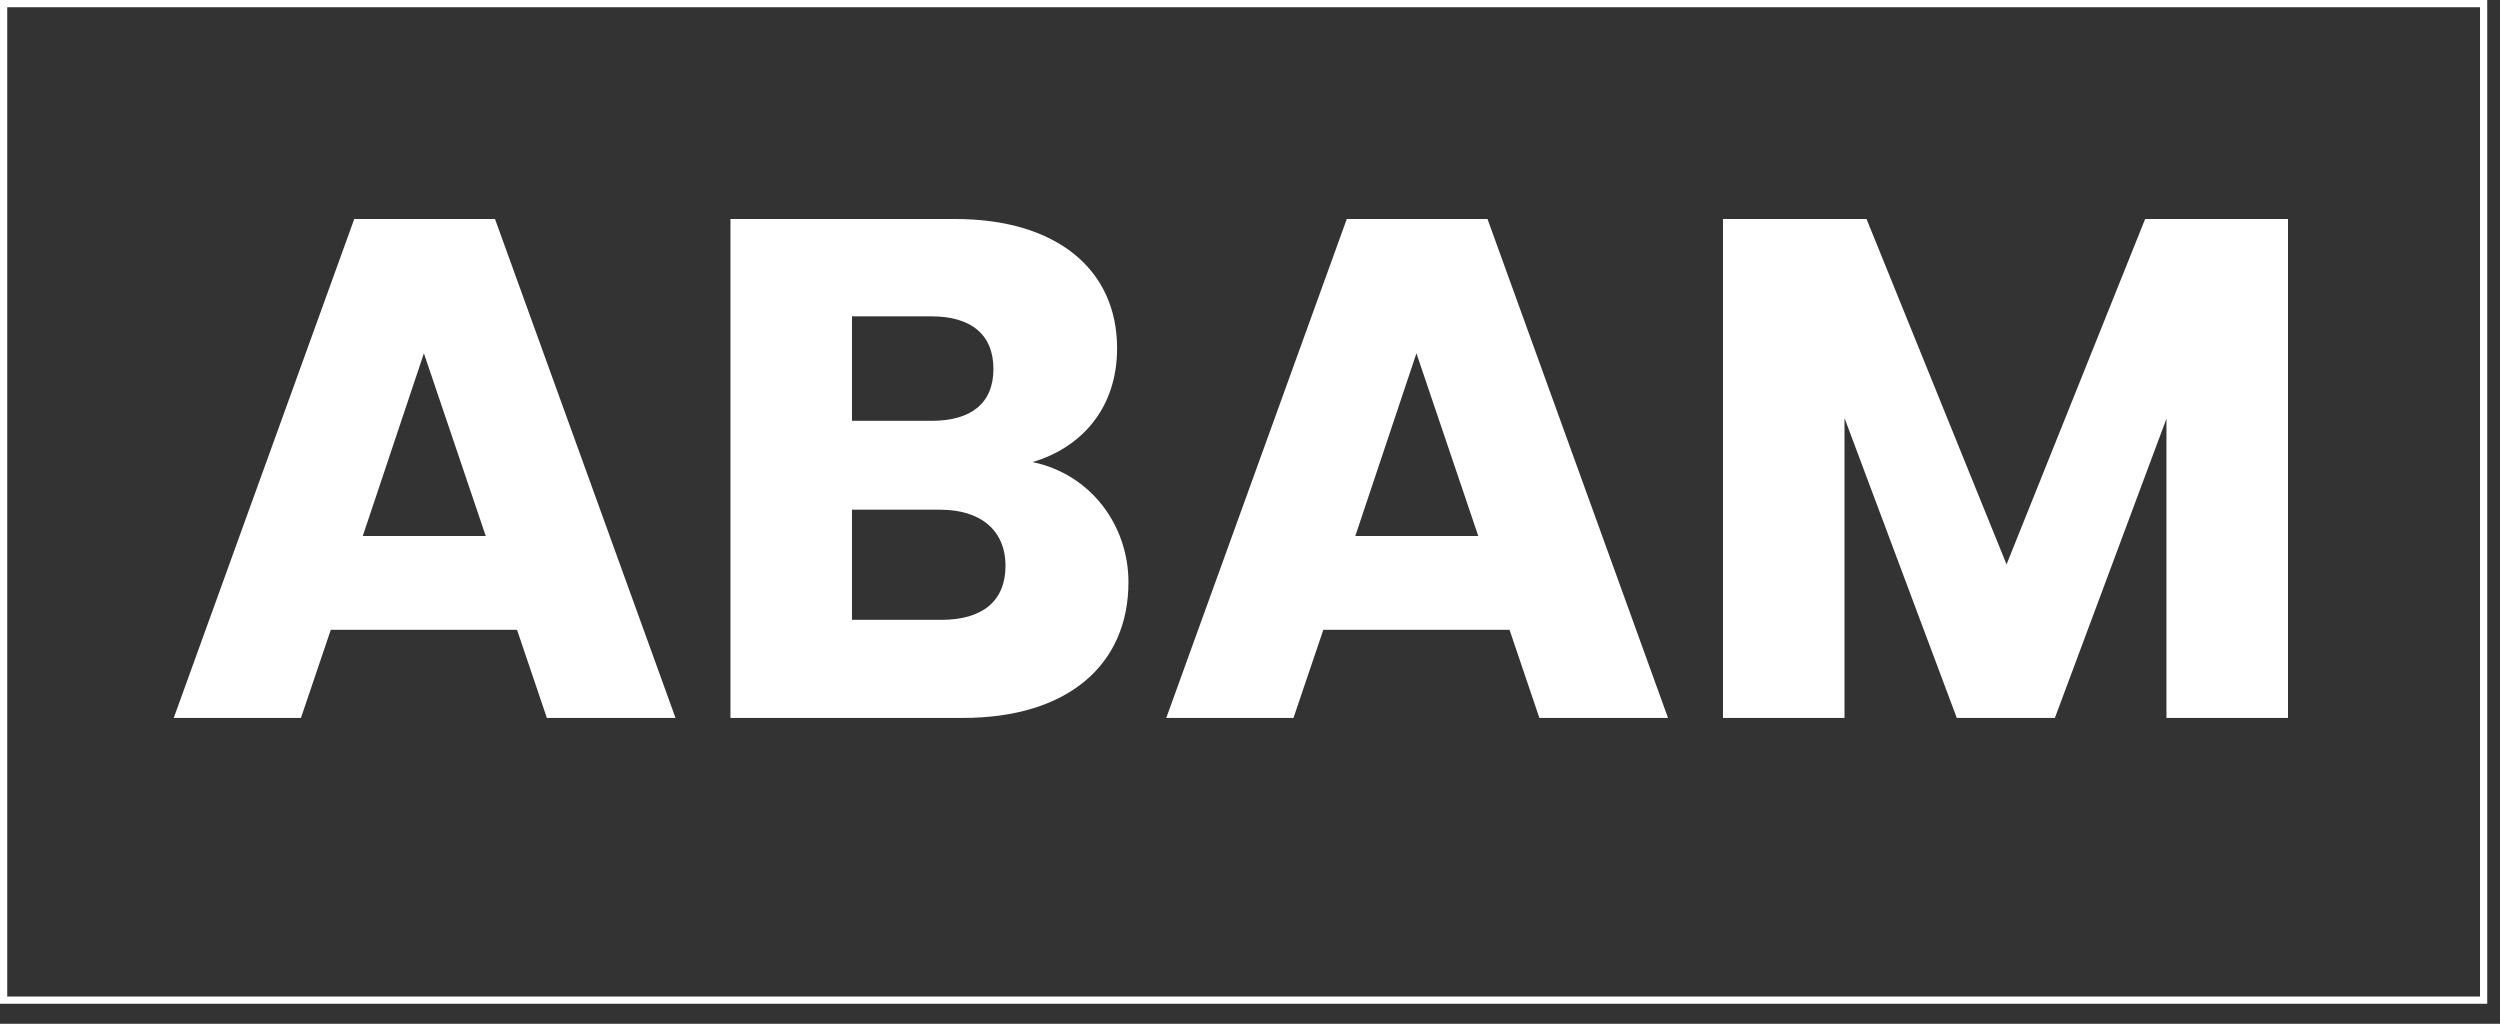 <svg width="105" height="43" viewBox="0 0 105 43" fill="none" xmlns="http://www.w3.org/2000/svg">
<rect x="0" y="0" width="105" height="43" fill="#333333" stroke="none"/>
<rect x="0.152" y="0.152" width="104.16" height="41.854" stroke="white" stroke-width="0.303"/>
<path d="M22.968 30.153H28.372L20.79 9.198H14.879L7.297 30.153H12.64L13.894 26.451H21.715L22.968 30.153ZM20.401 22.511H15.237L17.804 14.839L20.401 22.511ZM42.231 23.765C42.231 25.257 41.246 26.033 39.545 26.033H35.783V21.407H39.485C41.186 21.407 42.231 22.272 42.231 23.765ZM41.724 15.496C41.724 16.929 40.798 17.675 39.127 17.675H35.783V13.287H39.127C40.798 13.287 41.724 14.063 41.724 15.496ZM47.395 24.451C47.395 22.063 45.813 19.914 43.365 19.407C45.395 18.81 46.918 17.168 46.918 14.63C46.918 11.317 44.38 9.198 40.112 9.198H30.679V30.153H40.44C44.858 30.153 47.395 27.914 47.395 24.451ZM64.654 30.153H70.057L62.475 9.198H56.565L48.983 30.153H54.326L55.58 26.451H63.4L64.654 30.153ZM62.087 22.511H56.923L59.49 14.839L62.087 22.511ZM72.365 30.153H77.469V17.556L82.185 30.153H86.305L90.991 17.586V30.153H96.096V9.198H90.096L84.275 23.705L78.394 9.198H72.365V30.153Z" fill="white"/>
</svg>
